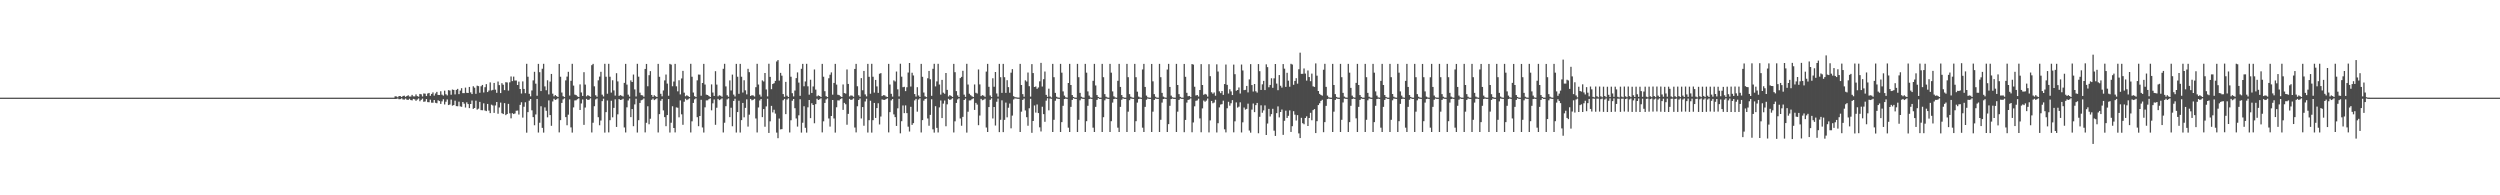 <?xml version="1.0" encoding="UTF-8"?>
<svg xmlns="http://www.w3.org/2000/svg" width="1920" height="150">
  <path d="M0 75.000h1v1.000H0zM1 75.000h1v1.000H1zM2 75.000h1v1.000H2zM3 75.000h1v1.000H3zM4 75.000h1v1.000H4zM5 75.000h1v1.000H5zM6 75.000h1v1.000H6zM7 75.000h1v1.000H7zM8 75.000h1v1.000H8zM9 75.000h1v1.000H9zM10 75.000h1v1.000H10zM11 75.000h1v1.000H11zM12 75.000h1v1.000H12zM13 75.000h1v1.000H13zM14 75.000h1v1.000H14zM15 75.000h1v1.000H15zM16 75.000h1v1.000H16zM17 75.000h1v1.000H17zM18 75.000h1v1.000H18zM19 75.000h1v1.000H19zM20 75.000h1v1.000H20zM21 75.000h1v1.000H21zM22 75.000h1v1.000H22zM23 75.000h1v1.000H23zM24 75.000h1v1.000H24zM25 75.000h1v1.000H25zM26 75.000h1v1.000H26zM27 75.000h1v1.000H27zM28 75.000h1v1.000H28zM29 75.000h1v1.000H29zM30 75.000h1v1.000H30zM31 75.000h1v1.000H31zM32 75.000h1v1.000H32zM33 75.000h1v1.000H33zM34 75.000h1v1.000H34zM35 75.000h1v1.000H35zM36 75.000h1v1.000H36zM37 75.000h1v1.000H37zM38 75.000h1v1.000H38zM39 75.000h1v1.000H39zM40 75.000h1v1.000H40zM41 75.000h1v1.000H41zM42 75.000h1v1.000H42zM43 75.000h1v1.000H43zM44 75.000h1v1.000H44zM45 75.000h1v1.000H45zM46 75.000h1v1.000H46zM47 75.000h1v1.000H47zM48 75.000h1v1.000H48zM49 75.000h1v1.000H49zM50 75.000h1v1.000H50zM51 75.000h1v1.000H51zM52 75.000h1v1.000H52zM53 75.000h1v1.000H53zM54 75.000h1v1.000H54zM55 75.000h1v1.000H55zM56 75.000h1v1.000H56zM57 75.000h1v1.000H57zM58 75.000h1v1.000H58zM59 75.000h1v1.000H59zM60 75.000h1v1.000H60zM61 75.000h1v1.000H61zM62 75.000h1v1.000H62zM63 75.000h1v1.000H63zM64 75.000h1v1.000H64zM65 75.000h1v1.000H65zM66 75.000h1v1.000H66zM67 75.000h1v1.000H67zM68 75.000h1v1.000H68zM69 75.000h1v1.000H69zM70 75.000h1v1.000H70zM71 75.000h1v1.000H71zM72 75.000h1v1.000H72zM73 75.000h1v1.000H73zM74 75.000h1v1.000H74zM75 75.000h1v1.000H75zM76 75.000h1v1.000H76zM77 75.000h1v1.000H77zM78 75.000h1v1.000H78zM79 75.000h1v1.000H79zM80 75.000h1v1.000H80zM81 75.000h1v1.000H81zM82 75.000h1v1.000H82zM83 75.000h1v1.000H83zM84 75.000h1v1.000H84zM85 75.000h1v1.000H85zM86 75.000h1v1.000H86zM87 75.000h1v1.000H87zM88 75.000h1v1.000H88zM89 75.000h1v1.000H89zM90 75.000h1v1.000H90zM91 75.000h1v1.000H91zM92 75.000h1v1.000H92zM93 75.000h1v1.000H93zM94 75.000h1v1.000H94zM95 75.000h1v1.000H95zM96 75.000h1v1.000H96zM97 75.000h1v1.000H97zM98 75.000h1v1.000H98zM99 75.000h1v1.000H99zM100 75.000h1v1.000H100zM101 75.000h1v1.000H101zM102 75.000h1v1.000H102zM103 75.000h1v1.000H103zM104 75.000h1v1.000H104zM105 75.000h1v1.000H105zM106 75.000h1v1.000H106zM107 75.000h1v1.000H107zM108 75.000h1v1.000H108zM109 75.000h1v1.000H109zM110 75.000h1v1.000H110zM111 75.000h1v1.000H111zM112 75.000h1v1.000H112zM113 75.000h1v1.000H113zM114 75.000h1v1.000H114zM115 75.000h1v1.000H115zM116 75.000h1v1.000H116zM117 75.000h1v1.000H117zM118 75.000h1v1.000H118zM119 75.000h1v1.000H119zM120 75.000h1v1.000H120zM121 75.000h1v1.000H121zM122 75.000h1v1.000H122zM123 75.000h1v1.000H123zM124 75.000h1v1.000H124zM125 75.000h1v1.000H125zM126 75.000h1v1.000H126zM127 75.000h1v1.000H127zM128 75.000h1v1.000H128zM129 75.000h1v1.000H129zM130 75.000h1v1.000H130zM131 75.000h1v1.000H131zM132 75.000h1v1.000H132zM133 75.000h1v1.000H133zM134 75.000h1v1.000H134zM135 75.000h1v1.000H135zM136 75.000h1v1.000H136zM137 75.000h1v1.000H137zM138 75.000h1v1.000H138zM139 75.000h1v1.000H139zM140 75.000h1v1.000H140zM141 75.000h1v1.000H141zM142 75.000h1v1.000H142zM143 75.000h1v1.000H143zM144 75.000h1v1.000H144zM145 75.000h1v1.000H145zM146 75.000h1v1.000H146zM147 75.000h1v1.000H147zM148 75.000h1v1.000H148zM149 75.000h1v1.000H149zM150 75.000h1v1.000H150zM151 75.000h1v1.000H151zM152 75.000h1v1.000H152zM153 75.000h1v1.000H153zM154 75.000h1v1.000H154zM155 75.000h1v1.000H155zM156 75.000h1v1.000H156zM157 75.000h1v1.000H157zM158 75.000h1v1.000H158zM159 75.000h1v1.000H159zM160 75.000h1v1.000H160zM161 75.000h1v1.000H161zM162 75.000h1v1.000H162zM163 75.000h1v1.000H163zM164 75.000h1v1.000H164zM165 75.000h1v1.000H165zM166 75.000h1v1.000H166zM167 75.000h1v1.000H167zM168 75.000h1v1.000H168zM169 75.000h1v1.000H169zM170 75.000h1v1.000H170zM171 75.000h1v1.000H171zM172 75.000h1v1.000H172zM173 75.000h1v1.000H173zM174 75.000h1v1.000H174zM175 75.000h1v1.000H175zM176 75.000h1v1.000H176zM177 75.000h1v1.000H177zM178 75.000h1v1.000H178zM179 75.000h1v1.000H179zM180 75.000h1v1.000H180zM181 75.000h1v1.000H181zM182 75.000h1v1.000H182zM183 75.000h1v1.000H183zM184 75.000h1v1.000H184zM185 75.000h1v1.000H185zM186 75.000h1v1.000H186zM187 75.000h1v1.000H187zM188 75.000h1v1.000H188zM189 75.000h1v1.000H189zM190 75.000h1v1.000H190zM191 75.000h1v1.000H191zM192 75.000h1v1.000H192zM193 75.000h1v1.000H193zM194 75.000h1v1.000H194zM195 75.000h1v1.000H195zM196 75.000h1v1.000H196zM197 75.000h1v1.000H197zM198 75.000h1v1.000H198zM199 75.000h1v1.000H199zM200 75.000h1v1.000H200zM201 75.000h1v1.000H201zM202 75.000h1v1.000H202zM203 75.000h1v1.000H203zM204 75.000h1v1.000H204zM205 75.000h1v1.000H205zM206 75.000h1v1.000H206zM207 75.000h1v1.000H207zM208 75.000h1v1.000H208zM209 75.000h1v1.000H209zM210 75.000h1v1.000H210zM211 75.000h1v1.000H211zM212 75.000h1v1.000H212zM213 75.000h1v1.000H213zM214 75.000h1v1.000H214zM215 75.000h1v1.000H215zM216 75.000h1v1.000H216zM217 75.000h1v1.000H217zM218 75.000h1v1.000H218zM219 75.000h1v1.000H219zM220 75.000h1v1.000H220zM221 75.000h1v1.000H221zM222 75.000h1v1.000H222zM223 75.000h1v1.000H223zM224 75.000h1v1.000H224zM225 75.000h1v1.000H225zM226 75.000h1v1.000H226zM227 75.000h1v1.000H227zM228 75.000h1v1.000H228zM229 75.000h1v1.000H229zM230 75.000h1v1.000H230zM231 75.000h1v1.000H231zM232 75.000h1v1.000H232zM233 75.000h1v1.000H233zM234 75.000h1v1.000H234zM235 75.000h1v1.000H235zM236 75.000h1v1.000H236zM237 75.000h1v1.000H237zM238 75.000h1v1.000H238zM239 75.000h1v1.000H239zM240 75.000h1v1.000H240zM241 75.000h1v1.000H241zM242 75.000h1v1.000H242zM243 75.000h1v1.000H243zM244 75.000h1v1.000H244zM245 75.000h1v1.000H245zM246 75.000h1v1.000H246zM247 75.000h1v1.000H247zM248 75.000h1v1.000H248zM249 75.000h1v1.000H249zM250 75.000h1v1.000H250zM251 75.000h1v1.000H251zM252 75.000h1v1.000H252zM253 75.000h1v1.000H253zM254 75.000h1v1.000H254zM255 75.000h1v1.000H255zM256 75.000h1v1.000H256zM257 75.000h1v1.000H257zM258 75.000h1v1.000H258zM259 75.000h1v1.000H259zM260 75.000h1v1.000H260zM261 75.000h1v1.000H261zM262 75.000h1v1.000H262zM263 75.000h1v1.000H263zM264 75.000h1v1.000H264zM265 75.000h1v1.000H265zM266 75.000h1v1.000H266zM267 75.000h1v1.000H267zM268 75.000h1v1.000H268zM269 75.000h1v1.000H269zM270 75.000h1v1.000H270zM271 75.000h1v1.000H271zM272 75.000h1v1.000H272zM273 75.000h1v1.000H273zM274 75.000h1v1.000H274zM275 75.000h1v1.000H275zM276 75.000h1v1.000H276zM277 75.000h1v1.000H277zM278 75.000h1v1.000H278zM279 75.000h1v1.000H279zM280 75.000h1v1.000H280zM281 75.000h1v1.000H281zM282 75.000h1v1.000H282zM283 75.000h1v1.000H283zM284 75.000h1v1.000H284zM285 75.000h1v1.000H285zM286 75.000h1v1.000H286zM287 75.000h1v1.000H287zM288 75.000h1v1.000H288zM289 75.000h1v1.000H289zM290 75.000h1v1.000H290zM291 75.000h1v1.000H291zM292 75.000h1v1.000H292zM293 75.000h1v1.000H293zM294 75.000h1v1.000H294zM295 75.000h1v1.000H295zM296 75.000h1v1.000H296zM297 75.000h1v1.000H297zM298 75.000h1v1.000H298zM299 75.000h1v1.000H299zM300 75.000h1v1.000H300zM301 75.000h1v1.000H301zM302 75.000h1v1.000H302zM303 73.951h1v2.073H303zM304 74.067h1v1.882H304zM305 74.675h1v1.000H305zM306 73.745h1v2.467H306zM307 73.817h1v2.333H307zM308 74.511h1v1.000H308zM309 73.673h1v2.741H309zM310 73.469h1v3.006H310zM311 74.404h1v1.252H311zM312 73.743h1v2.816H312zM313 73.171h1v3.586H313zM314 74.158h1v1.654H314zM315 74.157h1v2.672H315zM316 72.851h1v4.233H316zM317 74.008h1v1.944H317zM318 74.015h1v2.248H318zM319 72.515h1v4.915H319zM320 73.847h1v2.593H320zM321 74.219h1v1.399H321zM322 72.163h1v5.623H322zM323 72.459h1v4.193H323zM324 74.104h1v1.603H324zM325 71.782h1v6.377H325zM326 71.959h1v5.970H326zM327 73.765h1v2.312H327zM328 71.822h1v6.601H328zM329 71.385h1v7.157H329zM330 73.590h1v2.964H330zM331 72.118h1v6.709H331zM332 70.964h1v7.955H332zM333 73.413h1v3.399H333zM334 71.789h1v7.182H334zM335 70.536h1v8.796H335zM336 72.915h1v4.093H336zM337 72.942h1v4.672H337zM338 70.106h1v9.689H338zM339 72.697h1v5.158H339zM340 73.427h1v2.812H340zM341 69.654h1v10.568H341zM342 72.391h1v5.735H342zM343 73.273h1v3.095H343zM344 69.206h1v11.499H344zM345 69.512h1v10.745H345zM346 72.744h1v3.746H346zM347 68.757h1v12.416H347zM348 69.064h1v11.644H348zM349 72.510h1v4.791H349zM350 69.017h1v12.513H350zM351 68.256h1v13.363H351zM352 72.288h1v5.811H352zM353 69.574h1v12.159H353zM354 67.755h1v14.286H354zM355 71.545h1v6.789H355zM356 71.543h1v8.076H356zM357 67.265h1v15.301H357zM358 71.288h1v7.288H358zM359 71.403h1v8.504H359zM360 66.754h1v16.305H360zM361 70.949h1v8.938H361zM362 72.245h1v4.940H362zM363 66.255h1v17.370H363zM364 67.336h1v15.625H364zM365 72.061h1v5.267H365zM366 65.772h1v18.391H366zM367 66.169h1v17.276H367zM368 71.240h1v6.993H368zM369 66.263h1v18.333H369zM370 65.233h1v19.444H370zM371 71.003h1v8.367H371zM372 66.994h1v17.876H372zM373 64.598h1v20.734H373zM374 70.684h1v9.122H374zM375 69.527h1v15.421H375zM376 63.275h1v23.634H376zM377 69.454h1v10.950H377zM378 69.026h1v11.973H378zM379 63.718h1v22.965H379zM380 68.875h1v12.107H380zM381 71.274h1v7.073H381zM382 62.596h1v24.775H382zM383 65.368h1v17.179H383zM384 71.489h1v7.328H384zM385 63.879h1v23.078H385zM386 65.060h1v22.564H386zM387 69.246h1v9.962H387zM388 63.142h1v25.295H388zM389 63.342h1v24.198H389zM390 69.558h1v10.228H390zM391 63.219h1v23.822H391zM392 58.739h1v32.120H392zM393 62.303h1v24.619H393zM394 58.840h1v28.777H394zM395 61.841h1v25.308H395zM396 61.795h1v23.232H396zM397 65.300h1v19.598H397zM398 62.682h1v25.292H398zM399 68.329h1v12.227H399zM400 71.822h1v6.735H400zM401 62.535h1v27.790H401zM402 68.302h1v13.655H402zM403 71.600h1v6.923H403zM404 48.975h1v52.938H404zM405 58.925h1v27.203H405zM406 72.044h1v5.292H406zM407 73.994h1v2.036H407zM408 69.500h1v15.250H408zM409 61.733h1v28.220H409zM410 55.138h1v41.078H410zM411 64.282h1v23.634H411zM412 73.525h1v2.474H412zM413 49.042h1v52.758H413zM414 55.432h1v38.852H414zM415 69.962h1v11.662H415zM416 52.794h1v45.404H416zM417 48.996h1v52.820H417zM418 66.352h1v16.119H418zM419 69.327h1v15.783H419zM420 61.655h1v28.464H420zM421 72.497h1v4.634H421zM422 62.667h1v25.721H422zM423 56.774h1v39.845H423zM424 71.920h1v5.990H424zM425 74.007h1v1.845H425zM426 73.033h1v3.740H426zM427 73.838h1v2.455H427zM428 74.481h1v1.014H428zM429 49.091h1v52.612H429zM430 58.926h1v33.317H430zM431 71.072h1v8.004H431zM432 73.903h1v2.441H432zM433 74.522h1v1.000H433zM434 61.733h1v28.220H434zM435 58.833h1v37.383H435zM436 55.137h1v32.940H436zM437 73.404h1v2.945H437zM438 62.070h1v35.794H438zM439 48.987h1v52.826H439zM440 65.741h1v16.722H440zM441 72.676h1v4.474H441zM442 73.047h1v3.940H442zM443 74.010h1v2.186H443zM444 74.511h1v1.028H444zM445 64.829h1v19.626H445zM446 71.026h1v8.432H446zM447 73.677h1v2.704H447zM448 55.447h1v40.461H448zM449 64.953h1v17.609H449zM450 73.980h1v1.953H450zM451 73.038h1v3.749H451zM452 73.696h1v2.801H452zM453 74.354h1v1.145H453zM454 50.057h1v51.694H454zM455 49.040h1v45.225H455zM456 66.280h1v15.307H456zM457 73.177h1v3.162H457zM458 74.274h1v1.358H458zM459 61.681h1v28.349H459zM460 58.816h1v37.394H460zM461 55.138h1v37.451H461zM462 72.714h1v4.937H462zM463 74.066h1v1.710H463zM464 48.987h1v52.827H464zM465 58.915h1v27.183H465zM466 72.011h1v5.139H466zM467 49.021h1v52.681H467zM468 58.912h1v33.408H468zM469 71.097h1v6.259H469zM470 61.633h1v28.461H470zM471 69.407h1v13.457H471zM472 73.405h1v2.875H472zM473 56.237h1v41.245H473zM474 62.525h1v25.305H474zM475 73.629h1v2.444H475zM476 73.054h1v3.725H476zM477 73.501h1v3.021H477zM478 74.101h1v1.751H478zM479 63.641h1v34.243H479zM480 49.039h1v52.712H480zM481 64.959h1v17.458H481zM482 72.713h1v4.448H482zM483 74.178h1v1.454H483zM484 61.732h1v28.244H484zM485 62.979h1v20.759H485zM486 57.264h1v39.670H486zM487 68.660h1v11.531H487zM488 74.088h1v1.743H488zM489 49.021h1v52.744H489zM490 58.905h1v33.413H490zM491 71.160h1v7.883H491zM492 73.038h1v3.941H492zM493 73.271h1v3.270H493zM494 74.314h1v1.316H494zM495 52.919h1v48.787H495zM496 49.088h1v45.197H496zM497 66.251h1v15.382H497zM498 57.753h1v37.677H498zM499 54.614h1v36.571H499zM500 72.895h1v3.763H500zM501 74.404h1v1.272H501zM502 73.158h1v3.735H502zM503 73.931h1v2.305H503zM504 74.515h1v1.000H504zM505 49.042h1v52.710H505zM506 58.963h1v28.707H506zM507 72.017h1v5.322H507zM508 73.999h1v1.991H508zM509 69.461h1v15.314H509zM510 61.732h1v28.244H510zM511 57.264h1v39.670H511zM512 64.217h1v24.175H512zM513 73.537h1v2.537H513zM514 49.039h1v52.739H514zM515 49.614h1v44.645H515zM516 66.241h1v15.371H516zM517 62.591h1v35.713H517zM518 49.027h1v52.675H518zM519 66.281h1v16.193H519zM520 70.124h1v12.607H520zM521 61.633h1v28.461H521zM522 72.502h1v4.626H522zM523 60.262h1v27.547H523zM524 54.411h1v41.424H524zM525 71.152h1v6.972H525zM526 73.955h1v1.870H526zM527 73.161h1v3.740H527zM528 73.826h1v2.458H528zM529 74.500h1v1.000H529zM530 49.006h1v52.703H530zM531 58.918h1v34.281H531zM532 71.047h1v7.995H532zM533 73.901h1v2.388H533zM534 74.531h1v1.000H534zM535 61.712h1v28.293H535zM536 57.245h1v39.684H536zM537 57.335h1v31.743H537zM538 73.537h1v3.091H538zM539 63.743h1v34.135H539zM540 49.039h1v52.739H540zM541 64.927h1v17.510H541zM542 72.700h1v4.389H542zM543 72.948h1v4.096H543zM544 73.780h1v2.356H544zM545 74.507h1v1.000H545zM546 64.802h1v19.937H546zM547 71.055h1v8.298H547zM548 73.687h1v2.683H548zM549 54.670h1v41.181H549zM550 64.991h1v17.744H550zM551 73.985h1v1.923H551zM552 73.174h1v3.738H552zM553 73.511h1v2.804H553zM554 74.292h1v1.274H554zM555 52.816h1v48.894H555zM556 49.007h1v45.231H556zM557 66.356h1v15.223H557zM558 73.186h1v3.172H558zM559 74.301h1v1.294H559zM560 61.727h1v28.245H560zM561 69.489h1v13.269H561zM562 57.319h1v39.632H562zM563 72.636h1v4.901H563zM564 74.094h1v1.729H564zM565 49.039h1v52.739H565zM566 58.913h1v27.153H566zM567 72.026h1v5.333H567zM568 49.074h1v52.729H568zM569 58.949h1v33.320H569zM570 71.069h1v8.006H570zM571 61.637h1v28.455H571zM572 69.398h1v13.460H572zM573 72.504h1v3.775H573zM574 52.841h1v44.410H574zM575 55.461h1v32.604H575zM576 73.675h1v2.325H576zM577 73.094h1v3.979H577zM578 73.298h1v3.315H578zM579 74.138h1v1.763H579zM580 66.959h1v24.011H580zM581 49.005h1v52.710H581zM582 64.927h1v17.603H582zM583 72.667h1v4.500H583zM584 74.170h1v1.850H584zM585 61.727h1v28.245H585zM586 62.568h1v21.170H586zM587 56.072h1v41.281H587zM588 68.687h1v13.033H588zM589 74.034h1v1.803H589zM590 48.958h1v53.111H590zM591 59.016h1v34.152H591zM592 68.510h1v12.787H592zM593 64.527h1v21.808H593zM594 63.911h1v20.358H594zM595 62.093h1v25.153H595zM596 47.217h1v54.621H596zM597 46.106h1v60.024H597zM598 61.912h1v29.131H598zM599 55.943h1v43.439H599zM600 58.125h1v41.031H600zM601 72.254h1v4.751H601zM602 74.358h1v1.559H602zM603 62.855h1v24.802H603zM604 73.540h1v2.923H604zM605 74.484h1v1.025H605zM606 49.007h1v52.704H606zM607 58.913h1v33.433H607zM608 71.591h1v5.770H608zM609 74.033h1v1.986H609zM610 69.543h1v13.544H610zM611 60.001h1v30.999H611zM612 55.614h1v41.611H612zM613 63.442h1v25.158H613zM614 73.571h1v2.665H614zM615 52.862h1v48.991H615zM616 49.034h1v45.237H616zM617 66.238h1v15.353H617zM618 62.587h1v35.567H618zM619 49.009h1v52.815H619zM620 66.311h1v16.136H620zM621 72.691h1v4.097H621zM622 61.258h1v29.492H622zM623 71.360h1v7.933H623zM624 66.411h1v14.228H624zM625 53.324h1v41.355H625zM626 68.798h1v11.178H626zM627 73.973h1v1.839H627zM628 73.278h1v3.541H628zM629 73.716h1v2.574H629zM630 74.498h1v1.000H630zM631 49.057h1v52.611H631zM632 58.918h1v34.290H632zM633 70.021h1v9.049H633zM634 73.894h1v2.444H634zM635 74.537h1v1.000H635zM636 60.096h1v30.894H636zM637 57.383h1v39.838H637zM638 55.615h1v33.492H638zM639 72.729h1v4.077H639zM640 63.709h1v27.268H640zM641 49.034h1v52.818H641zM642 64.968h1v17.409H642zM643 72.749h1v4.375H643zM644 73.079h1v4.085H644zM645 73.912h1v2.234H645zM646 74.500h1v1.000H646zM647 64.861h1v19.542H647zM648 71.464h1v7.529H648zM649 71.868h1v8.206H649zM650 53.357h1v42.440H650zM651 64.459h1v23.007H651zM652 74.047h1v1.890H652zM653 73.288h1v3.524H653zM654 73.457h1v2.962H654zM655 74.291h1v1.280H655zM656 52.950h1v44.987H656zM657 49.057h1v52.611H657zM658 66.260h1v15.370H658zM659 73.168h1v3.657H659zM660 74.308h1v1.331H660zM661 60.014h1v30.965H661zM662 69.341h1v12.877H662zM663 54.476h1v42.100H663zM664 72.495h1v5.408H664zM665 74.030h1v1.789H665zM666 49.062h1v52.729H666zM667 58.963h1v33.338H667zM668 71.989h1v5.397H668zM669 49.008h1v52.823H669zM670 58.942h1v33.374H670zM671 71.122h1v7.938H671zM672 61.383h1v29.199H672zM673 66.359h1v16.658H673zM674 71.331h1v7.970H674zM675 56.621h1v38.992H675zM676 56.142h1v33.363H676zM677 73.790h1v2.581H677zM678 73.048h1v3.628H678zM679 73.204h1v3.569H679zM680 74.093h1v1.975H680zM681 74.519h1v1.000H681zM682 49.060h1v52.610H682zM683 64.944h1v21.164H683zM684 72.031h1v5.074H684zM685 74.174h1v1.861H685zM686 61.730h1v26.113H686zM687 62.564h1v27.376H687zM688 54.931h1v41.770H688zM689 68.593h1v14.597H689zM690 74.020h1v1.859H690zM691 48.947h1v53.451H691zM692 58.883h1v34.190H692zM693 66.978h1v14.012H693zM694 66.680h1v20.194H694zM695 69.985h1v10.950H695zM696 67.004h1v19.865H696zM697 55.701h1v41.601H697zM698 48.394h1v52.613H698zM699 66.463h1v15.580H699zM700 55.879h1v40.036H700zM701 57.968h1v36.621H701zM702 72.251h1v4.875H702zM703 74.186h1v1.727H703zM704 66.963h1v18.779H704zM705 73.317h1v3.101H705zM706 74.447h1v1.046H706zM707 49.058h1v52.688H707zM708 58.975h1v33.312H708zM709 71.077h1v6.244H709zM710 73.994h1v2.014H710zM711 74.616h1v1.000H711zM712 60.103h1v30.884H712zM713 54.476h1v42.095H713zM714 60.892h1v27.303H714zM715 73.593h1v2.640H715zM716 52.829h1v46.480H716zM717 48.989h1v52.851H717zM718 66.331h1v15.220H718zM719 62.535h1v35.673H719zM720 49.004h1v52.744H720zM721 64.925h1v17.554H721zM722 72.672h1v4.483H722zM723 61.325h1v29.340H723zM724 71.144h1v8.437H724zM725 72.006h1v5.208H725zM726 56.043h1v40.920H726zM727 69.033h1v11.109H727zM728 74.095h1v1.770H728zM729 73.071h1v3.712H729zM730 73.661h1v2.612H730zM731 74.456h1v1.033H731zM732 49.059h1v52.685H732zM733 55.448h1v37.727H733zM734 69.971h1v9.100H734zM735 73.241h1v3.102H735zM736 74.504h1v1.000H736zM737 59.998h1v30.983H737zM738 59.041h1v37.523H738zM739 54.373h1v35.371H739zM740 72.687h1v4.116H740zM741 74.389h1v1.300H741zM742 48.989h1v52.850H742zM743 64.915h1v20.909H743zM744 72.002h1v5.153H744zM745 73.128h1v3.938H745zM746 73.925h1v2.271H746zM747 74.510h1v1.024H747zM748 64.882h1v19.530H748zM749 71.296h1v7.708H749zM750 71.849h1v8.489H750zM751 53.359h1v42.789H751zM752 64.843h1v23.891H752zM753 73.807h1v2.127H753zM754 73.041h1v3.979H754zM755 73.477h1v3.109H755zM756 74.324h1v1.472H756zM757 55.010h1v42.949H757zM758 49.029h1v52.349H758zM759 66.647h1v15.562H759zM760 73.314h1v3.320H760zM761 74.540h1v1.000H761zM762 60.086h1v30.878H762zM763 66.621h1v15.568H763zM764 55.307h1v41.115H764zM765 71.776h1v6.335H765zM766 74.189h1v1.524H766zM767 49.064h1v52.437H767zM768 59.313h1v32.669H768zM769 71.325h1v5.726H769zM770 49.071h1v52.400H770zM771 59.306h1v32.737H771zM772 71.337h1v7.460H772zM773 61.617h1v28.498H773zM774 66.915h1v15.825H774zM775 71.212h1v8.325H775zM776 55.812h1v42.739H776zM777 53.099h1v35.701H777zM778 73.899h1v2.475H778zM779 74.588h1v1.000H779zM780 74.746h1v1.000H780zM781 74.885h1v1.000H781zM782 74.939h1v1.000H782zM783 49.068h1v52.320H783zM784 65.265h1v20.509H784zM785 72.315h1v4.455H785zM786 74.282h1v1.395H786zM787 61.716h1v23.123H787zM788 62.610h1v27.374H788zM789 55.729h1v40.826H789zM790 66.186h1v16.946H790zM791 74.178h1v1.698H791zM792 49.268h1v52.722H792zM793 56.099h1v36.846H793zM794 66.829h1v14.169H794zM795 66.419h1v20.057H795zM796 68.177h1v12.041H796zM797 67.166h1v19.668H797zM798 62.438h1v35.343H798zM799 48.271h1v52.707H799zM800 66.475h1v15.483H800zM801 60.814h1v26.837H801zM802 54.952h1v38.570H802zM803 72.844h1v4.485H803zM804 74.344h1v1.131H804zM805 68.081h1v16.642H805zM806 74.108h1v1.590H806zM807 74.855h1v1.000H807zM808 49.067h1v52.323H808zM809 59.310h1v32.708H809zM810 71.339h1v6.007H810zM811 74.282h1v1.395H811zM812 74.875h1v1.000H812zM813 74.994h1v1.000H813zM814 49.073h1v52.321H814zM815 55.823h1v37.995H815zM816 70.215h1v11.057H816zM817 73.409h1v2.649H817zM818 74.720h1v1.000H818zM819 74.961h1v1.000H819zM820 63.723h1v34.343H820zM821 49.068h1v52.331H821zM822 65.265h1v16.806H822zM823 73.032h1v3.739H823zM824 74.443h1v1.000H824zM825 74.939h1v1.000H825zM826 75.000h1v1.000H826zM827 49.064h1v52.329H827zM828 59.308h1v32.706H828zM829 71.337h1v5.718H829zM830 74.282h1v1.395H830zM831 74.875h1v1.000H831zM832 74.994h1v1.000H832zM833 49.068h1v52.325H833zM834 55.822h1v37.277H834zM835 70.215h1v11.057H835zM836 73.409h1v2.649H836zM837 74.790h1v1.000H837zM838 74.994h1v1.000H838zM839 62.050h1v36.018H839zM840 49.075h1v52.324H840zM841 65.621h1v16.450H841zM842 73.032h1v3.739H842zM843 74.443h1v1.000H843zM844 74.961h1v1.000H844zM845 75.000h1v1.000H845zM846 49.068h1v52.332H846zM847 59.309h1v30.714H847zM848 72.318h1v4.737H848zM849 74.282h1v1.395H849zM850 74.875h1v1.000H850zM851 74.995h1v1.000H851zM852 49.064h1v52.329H852zM853 55.822h1v37.279H853zM854 70.215h1v8.582H854zM855 74.003h1v2.056H855zM856 74.790h1v1.000H856zM857 74.994h1v1.000H857zM858 62.048h1v35.977H858zM859 49.068h1v52.326H859zM860 66.743h1v15.327H860zM861 73.032h1v3.541H861zM862 74.586h1v1.000H862zM863 74.961h1v1.000H863zM864 75.000h1v1.000H864zM865 49.074h1v52.324H865zM866 59.309h1v26.468H866zM867 72.317h1v4.624H867zM868 74.282h1v1.395H868zM869 74.875h1v1.000H869zM870 74.997h1v1.000H870zM871 49.063h1v52.335H871zM872 59.309h1v33.794H872zM873 70.416h1v8.382H873zM874 74.183h1v1.876H874zM875 74.790h1v1.000H875zM876 74.994h1v1.000H876zM877 53.363h1v44.662H877zM878 49.065h1v52.328H878zM879 66.743h1v15.328H879zM880 73.410h1v3.162H880zM881 74.694h1v1.000H881zM882 74.961h1v1.000H882zM883 75.000h1v1.000H883zM884 49.082h1v52.315H884zM885 62.464h1v23.312H885zM886 72.318h1v4.453H886zM887 74.282h1v1.395H887zM888 74.939h1v1.000H888zM889 74.997h1v1.000H889zM890 49.074h1v52.324H890zM891 59.308h1v32.704H891zM892 71.337h1v7.460H892zM893 74.183h1v1.877H893zM894 74.790h1v1.000H894zM895 74.994h1v1.000H895zM896 53.378h1v48.019H896zM897 49.063h1v46.265H897zM898 66.743h1v14.529H898zM899 73.410h1v2.649H899zM900 74.694h1v1.000H900zM901 74.961h1v1.000H901zM902 75.000h1v1.000H902zM903 49.064h1v52.329H903zM904 65.266h1v20.515H904zM905 72.317h1v4.453H905zM906 74.406h1v1.272H906zM907 74.939h1v1.000H907zM908 74.997h1v1.000H908zM909 49.109h1v52.432H909zM910 58.963h1v33.157H910zM911 71.249h1v7.544H911zM912 73.905h1v2.832H912zM913 73.676h1v2.729H913zM914 74.578h1v1.000H914zM915 49.189h1v52.374H915zM916 49.604h1v44.466H916zM917 66.637h1v15.037H917zM918 73.304h1v4.092H918zM919 72.940h1v4.166H919zM920 74.120h1v1.667H920zM921 69.125h1v21.787H921zM922 49.245h1v52.325H922zM923 65.281h1v17.961H923zM924 72.785h1v4.432H924zM925 72.085h1v6.063H925zM926 72.590h1v4.646H926zM927 74.206h1v1.454H927zM928 49.290h1v52.377H928zM929 58.528h1v33.936H929zM930 70.870h1v6.659H930zM931 71.932h1v7.400H931zM932 71.038h1v7.689H932zM933 73.519h1v3.091H933zM934 49.414h1v52.332H934zM935 54.935h1v39.707H935zM936 70.137h1v12.339H936zM937 71.523h1v8.733H937zM938 69.907h1v10.093H938zM939 72.871h1v4.455H939zM940 64.540h1v34.775H940zM941 49.553h1v52.145H941zM942 65.174h1v17.949H942zM943 71.853h1v6.337H943zM944 68.561h1v12.587H944zM945 70.174h1v9.147H945zM946 73.014h1v3.869H946zM947 49.598h1v52.031H947zM948 56.964h1v36.243H948zM949 69.668h1v8.983H949zM950 69.117h1v13.509H950zM951 67.153h1v14.756H951zM952 71.846h1v6.743H952zM953 49.551h1v52.195H953zM954 54.124h1v39.847H954zM955 69.227h1v13.354H955zM956 69.023h1v15.163H956zM957 66.016h1v17.609H957zM958 70.986h1v8.645H958zM959 60.998h1v39.269H959zM960 49.252h1v52.647H960zM961 65.327h1v18.845H961zM962 70.322h1v9.170H962zM963 64.525h1v21.580H963zM964 70.095h1v10.623H964zM965 71.142h1v7.901H965zM966 49.203h1v53.164H966zM967 54.675h1v35.008H967zM968 69.082h1v11.806H968zM969 64.761h1v21.810H969zM970 62.111h1v22.679H970zM971 69.185h1v11.739H971zM972 49.386h1v54.292H972zM973 51.583h1v43.289H973zM974 67.015h1v16.600H974zM975 65.226h1v24.200H975zM976 60.086h1v27.559H976zM977 67.433h1v16.138H977zM978 60.138h1v40.229H978zM979 49.128h1v55.285H979zM980 64.193h1v22.706H980zM981 69.248h1v12.487H981zM982 57.663h1v32.499H982zM983 65.849h1v20.180H983zM984 67.270h1v16.846H984zM985 49.219h1v54.353H985zM986 52.760h1v40.019H986zM987 66.699h1v18.270H987zM988 55.918h1v34.675H988zM989 61.942h1v26.996H989zM990 66.630h1v18.131H990zM991 49.006h1v52.313H991zM992 49.551h1v47.359H992zM993 65.104h1v20.274H993zM994 62.132h1v25.935H994zM995 60.039h1v32.545H995zM996 64.245h1v24.180H996zM997 53.200h1v49.243H997zM998 40.474h1v65.555H998zM999 56.753h1v33.703H999zM1000 56.656h1v37.975H1000zM1001 52.556h1v42.866H1001zM1002 56.504h1v34.116H1002zM1003 61.896h1v27.467H1003zM1004 54.124h1v42.656H1004zM1005 59.168h1v31.440H1005zM1006 62.344h1v24.296H1006zM1007 56.549h1v35.838H1007zM1008 66.287h1v18.311H1008zM1009 66.763h1v17.007H1009zM1010 48.714h1v53.465H1010zM1011 58.099h1v34.998H1011zM1012 69.908h1v10.800H1012zM1013 72.097h1v7.215H1013zM1014 72.904h1v4.601H1014zM1015 73.453h1v3.209H1015zM1016 53.531h1v47.984H1016zM1017 48.979h1v44.818H1017zM1018 66.708h1v14.598H1018zM1019 73.409h1v2.650H1019zM1020 74.694h1v1.000H1020zM1021 74.961h1v1.000H1021zM1022 75.000h1v1.000H1022zM1023 49.073h1v52.321H1023zM1024 65.266h1v20.511H1024zM1025 72.318h1v4.452H1025zM1026 74.444h1v1.234H1026zM1027 74.939h1v1.000H1027zM1028 74.997h1v1.000H1028zM1029 49.069h1v52.330H1029zM1030 59.309h1v32.704H1030zM1031 71.337h1v7.366H1031zM1032 74.183h1v1.494H1032zM1033 74.859h1v1.000H1033zM1034 74.994h1v1.000H1034zM1035 49.065h1v52.335H1035zM1036 55.826h1v37.996H1036zM1037 67.468h1v13.804H1037zM1038 73.410h1v2.649H1038zM1039 74.694h1v1.000H1039zM1040 74.961h1v1.000H1040zM1041 63.646h1v27.259H1041zM1042 49.068h1v52.326H1042zM1043 65.266h1v16.805H1043zM1044 73.032h1v3.738H1044zM1045 74.443h1v1.223H1045zM1046 74.939h1v1.000H1046zM1047 75.000h1v1.000H1047zM1048 49.075h1v52.324H1048zM1049 59.309h1v32.704H1049zM1050 71.337h1v5.717H1050zM1051 74.282h1v1.395H1051zM1052 74.875h1v1.000H1052zM1053 74.994h1v1.000H1053zM1054 49.069h1v52.331H1054zM1055 55.829h1v37.993H1055zM1056 70.215h1v11.057H1056zM1057 73.409h1v2.650H1057zM1058 74.790h1v1.000H1058zM1059 74.975h1v1.000H1059zM1060 62.087h1v35.938H1060zM1061 49.064h1v52.329H1061zM1062 65.266h1v16.805H1062zM1063 73.032h1v3.739H1063zM1064 74.443h1v1.000H1064zM1065 74.947h1v1.000H1065zM1066 75.000h1v1.000H1066zM1067 49.068h1v52.325H1067zM1068 59.308h1v32.705H1068zM1069 72.187h1v4.868H1069zM1070 74.282h1v1.395H1070zM1071 74.875h1v1.000H1071zM1072 74.994h1v1.000H1072zM1073 49.075h1v52.324H1073zM1074 55.830h1v37.273H1074zM1075 70.215h1v9.545H1075zM1076 73.410h1v2.649H1076zM1077 74.790h1v1.000H1077zM1078 74.994h1v1.000H1078zM1079 62.083h1v35.983H1079zM1080 49.068h1v52.332H1080zM1081 66.743h1v15.328H1081zM1082 73.032h1v3.540H1082zM1083 74.444h1v1.000H1083zM1084 74.961h1v1.000H1084zM1085 75.000h1v1.000H1085zM1086 49.064h1v52.329H1086zM1087 59.309h1v26.468H1087zM1088 72.318h1v4.737H1088zM1089 74.282h1v1.395H1089zM1090 74.875h1v1.000H1090zM1091 74.997h1v1.000H1091zM1092 49.083h1v52.315H1092zM1093 59.309h1v33.795H1093zM1094 70.215h1v8.582H1094zM1095 74.183h1v1.877H1095zM1096 74.790h1v1.000H1096zM1097 74.994h1v1.000H1097zM1098 59.357h1v38.710H1098zM1099 49.074h1v52.325H1099zM1100 66.744h1v15.327H1100zM1101 73.368h1v3.204H1101zM1102 74.694h1v1.000H1102zM1103 74.961h1v1.000H1103zM1104 75.000h1v1.000H1104zM1105 49.063h1v52.335H1105zM1106 59.309h1v26.469H1106zM1107 72.317h1v4.453H1107zM1108 74.282h1v1.395H1108zM1109 74.903h1v1.000H1109zM1110 74.997h1v1.000H1110zM1111 49.064h1v52.329H1111zM1112 59.308h1v33.767H1112zM1113 71.337h1v7.460H1113zM1114 74.183h1v1.877H1114zM1115 74.790h1v1.000H1115zM1116 74.994h1v1.000H1116zM1117 53.359h1v44.706H1117zM1118 49.083h1v52.314H1118zM1119 66.744h1v14.528H1119zM1120 73.409h1v3.141H1120zM1121 74.694h1v1.000H1121zM1122 74.961h1v1.000H1122zM1123 75.000h1v1.000H1123zM1124 49.075h1v52.324H1124zM1125 65.264h1v20.512H1125zM1126 72.318h1v4.453H1126zM1127 74.282h1v1.395H1127zM1128 74.939h1v1.000H1128zM1129 74.997h1v1.000H1129zM1130 49.062h1v52.335H1130zM1131 59.309h1v32.705H1131zM1132 71.337h1v7.460H1132zM1133 74.183h1v1.710H1133zM1134 74.790h1v1.000H1134zM1135 74.994h1v1.000H1135zM1136 53.351h1v48.045H1136zM1137 49.079h1v44.738H1137zM1138 66.743h1v14.529H1138zM1139 73.410h1v2.649H1139zM1140 74.694h1v1.000H1140zM1141 74.961h1v1.000H1141zM1142 75.000h1v1.000H1142zM1143 49.083h1v52.314H1143zM1144 65.265h1v20.435H1144zM1145 72.321h1v4.449H1145zM1146 74.443h1v1.234H1146zM1147 74.939h1v1.000H1147zM1148 74.998h1v1.000H1148zM1149 49.063h1v52.336H1149zM1150 59.309h1v32.705H1150zM1151 71.337h1v6.539H1151zM1152 74.198h1v1.479H1152zM1153 74.875h1v1.000H1153zM1154 74.994h1v1.000H1154zM1155 49.063h1v52.334H1155zM1156 55.823h1v37.999H1156zM1157 70.215h1v11.057H1157zM1158 73.410h1v2.649H1158zM1159 74.696h1v1.000H1159zM1160 74.961h1v1.000H1160zM1161 63.660h1v27.305H1161zM1162 49.079h1v52.317H1162zM1163 65.266h1v16.805H1163zM1164 73.032h1v3.739H1164zM1165 74.443h1v1.064H1165zM1166 74.939h1v1.000H1166zM1167 75.000h1v1.000H1167zM1168 49.083h1v52.315H1168zM1169 59.308h1v32.704H1169zM1170 71.337h1v5.718H1170zM1171 74.282h1v1.395H1171zM1172 74.875h1v1.000H1172zM1173 74.994h1v1.000H1173zM1174 49.062h1v52.336H1174zM1175 55.824h1v37.279H1175zM1176 70.215h1v11.057H1176zM1177 73.410h1v2.649H1177zM1178 74.790h1v1.000H1178zM1179 74.987h1v1.000H1179zM1180 62.025h1v36.018H1180zM1181 49.072h1v52.322H1181zM1182 65.266h1v16.804H1182zM1183 73.032h1v3.739H1183zM1184 74.443h1v1.000H1184zM1185 74.961h1v1.000H1185zM1186 75.000h1v1.000H1186zM1187 49.079h1v52.317H1187zM1188 59.308h1v32.156H1188zM1189 72.318h1v4.737H1189zM1190 74.282h1v1.395H1190zM1191 74.875h1v1.000H1191zM1192 74.994h1v1.000H1192zM1193 49.065h1v52.335H1193zM1194 55.826h1v37.278H1194zM1195 70.215h1v8.582H1195zM1196 73.560h1v2.653H1196zM1197 71.889h1v5.636H1197zM1198 69.590h1v9.619H1198zM1199 60.976h1v37.648H1199zM1200 45.766h1v58.490H1200zM1201 64.222h1v22.820H1201zM1202 64.203h1v20.836H1202zM1203 61.235h1v29.352H1203zM1204 61.790h1v29.710H1204zM1205 68.249h1v14.110H1205zM1206 51.305h1v47.472H1206zM1207 58.673h1v26.990H1207zM1208 72.277h1v4.789H1208zM1209 63.186h1v23.236H1209zM1210 73.293h1v3.109H1210zM1211 74.747h1v1.000H1211zM1212 66.590h1v19.409H1212zM1213 69.903h1v10.834H1213zM1214 70.335h1v9.776H1214zM1215 64.763h1v21.253H1215zM1216 71.014h1v8.307H1216zM1217 72.572h1v4.771H1217zM1218 66.923h1v18.463H1218zM1219 71.172h1v8.024H1219zM1220 73.964h1v2.032H1220zM1221 66.459h1v17.222H1221zM1222 68.604h1v17.057H1222zM1223 74.371h1v1.325H1223zM1224 74.808h1v1.000H1224zM1225 66.464h1v19.341H1225zM1226 73.954h1v1.837H1226zM1227 74.721h1v1.000H1227zM1228 66.436h1v19.262H1228zM1229 73.979h1v2.199H1229zM1230 74.680h1v1.000H1230zM1231 66.541h1v19.356H1231zM1232 73.717h1v2.710H1232zM1233 74.635h1v1.000H1233zM1234 66.593h1v19.410H1234zM1235 72.821h1v4.573H1235zM1236 74.539h1v1.000H1236zM1237 66.544h1v19.428H1237zM1238 71.801h1v5.888H1238zM1239 74.358h1v1.230H1239zM1240 66.538h1v19.250H1240zM1241 68.678h1v11.147H1241zM1242 74.327h1v1.463H1242zM1243 74.781h1v1.000H1243zM1244 66.536h1v19.362H1244zM1245 74.195h1v1.610H1245zM1246 74.713h1v1.000H1246zM1247 66.464h1v19.174H1247zM1248 73.961h1v2.110H1248zM1249 74.637h1v1.000H1249zM1250 66.466h1v19.336H1250zM1251 73.848h1v2.473H1251zM1252 74.613h1v1.000H1252zM1253 66.636h1v19.326H1253zM1254 73.188h1v3.934H1254zM1255 74.486h1v1.000H1255zM1256 66.539h1v19.363H1256zM1257 72.395h1v5.178H1257zM1258 74.392h1v1.250H1258zM1259 66.590h1v19.410H1259zM1260 70.012h1v10.082H1260zM1261 74.329h1v1.437H1261zM1262 70.276h1v13.279H1262zM1263 66.543h1v19.426H1263zM1264 74.243h1v1.702H1264zM1265 74.692h1v1.000H1265zM1266 66.540h1v19.244H1266zM1267 73.969h1v2.186H1267zM1268 74.597h1v1.000H1268zM1269 66.441h1v19.249H1269zM1270 73.767h1v2.549H1270zM1271 74.606h1v1.000H1271zM1272 66.466h1v19.159H1272zM1273 73.462h1v3.005H1273zM1274 74.474h1v1.095H1274zM1275 66.468h1v19.332H1275zM1276 72.545h1v5.099H1276zM1277 74.284h1v1.474H1277zM1278 66.642h1v19.318H1278zM1279 71.799h1v6.695H1279zM1280 74.274h1v1.474H1280zM1281 66.546h1v19.454H1281zM1282 68.175h1v13.908H1282zM1283 74.110h1v1.770H1283zM1284 74.705h1v1.000H1284zM1285 66.571h1v19.321H1285zM1286 73.935h1v2.051H1286zM1287 74.651h1v1.000H1287zM1288 66.503h1v19.465H1288zM1289 73.822h1v2.615H1289zM1290 74.560h1v1.000H1290zM1291 66.542h1v19.238H1291zM1292 73.413h1v3.047H1292zM1293 74.496h1v1.115H1293zM1294 66.444h1v19.243H1294zM1295 72.505h1v5.181H1295zM1296 74.374h1v1.338H1296zM1297 66.547h1v19.343H1297zM1298 71.735h1v6.048H1298zM1299 74.264h1v1.535H1299zM1300 66.467h1v19.339H1300zM1301 68.422h1v11.525H1301zM1302 74.195h1v1.771H1302zM1303 74.732h1v1.000H1303zM1304 66.646h1v19.309H1304zM1305 73.939h1v2.294H1305zM1306 74.591h1v1.000H1306zM1307 66.543h1v19.454H1307zM1308 73.658h1v2.788H1308zM1309 74.527h1v1.000H1309zM1310 66.569h1v19.319H1310zM1311 73.501h1v2.966H1311zM1312 74.481h1v1.153H1312zM1313 66.558h1v19.094H1313zM1314 72.677h1v4.746H1314zM1315 74.240h1v1.687H1315zM1316 66.570h1v19.225H1316zM1317 72.204h1v5.971H1317zM1318 74.089h1v1.950H1318zM1319 66.634h1v19.071H1319zM1320 69.663h1v10.296H1320zM1321 73.930h1v2.468H1321zM1322 69.675h1v14.078H1322zM1323 66.722h1v19.189H1323zM1324 73.156h1v3.383H1324zM1325 74.430h1v1.108H1325zM1326 66.542h1v19.479H1326zM1327 72.332h1v4.788H1327zM1328 74.190h1v1.503H1328zM1329 66.498h1v19.503H1329zM1330 72.029h1v5.502H1330zM1331 73.678h1v2.392H1331zM1332 66.448h1v19.608H1332zM1333 71.660h1v6.493H1333zM1334 73.574h1v2.980H1334zM1335 66.512h1v19.434H1335zM1336 71.272h1v8.552H1336zM1337 73.393h1v3.349H1337zM1338 52.877h1v52.457H1338zM1339 48.733h1v52.332H1339zM1340 66.185h1v17.100H1340zM1341 66.794h1v19.222H1341zM1342 66.980h1v15.593H1342zM1343 72.157h1v5.623H1343zM1344 73.664h1v2.400H1344zM1345 48.616h1v57.156H1345zM1346 64.909h1v22.587H1346zM1347 71.179h1v6.688H1347zM1348 66.573h1v19.535H1348zM1349 69.541h1v9.953H1349zM1350 72.739h1v4.002H1350zM1351 48.519h1v57.487H1351zM1352 56.152h1v37.023H1352zM1353 69.907h1v9.427H1353zM1354 66.233h1v19.995H1354zM1355 67.785h1v14.781H1355zM1356 72.180h1v6.005H1356zM1357 52.623h1v53.780H1357zM1358 48.669h1v47.002H1358zM1359 65.563h1v18.007H1359zM1360 66.043h1v20.481H1360zM1361 66.083h1v18.644H1361zM1362 70.776h1v9.155H1362zM1363 71.734h1v6.276H1363zM1364 48.623h1v58.021H1364zM1365 64.605h1v24.676H1365zM1366 69.335h1v11.076H1366zM1367 63.704h1v23.861H1367zM1368 65.358h1v17.822H1368zM1369 70.417h1v9.891H1369zM1370 48.363h1v58.092H1370zM1371 52.525h1v41.991H1371zM1372 67.425h1v15.613H1372zM1373 63.736h1v25.074H1373zM1374 61.360h1v25.829H1374zM1375 67.759h1v16.394H1375zM1376 48.280h1v58.549H1376zM1377 50.908h1v45.700H1377zM1378 64.871h1v21.722H1378zM1379 62.497h1v27.123H1379zM1380 59.149h1v30.640H1380zM1381 65.143h1v21.588H1381zM1382 62.480h1v33.057H1382zM1383 48.306h1v58.025H1383zM1384 62.151h1v26.614H1384zM1385 65.562h1v21.558H1385zM1386 55.046h1v36.458H1386zM1387 60.452h1v28.164H1387zM1388 62.595h1v24.785H1388zM1389 47.221h1v58.030H1389zM1390 51.480h1v46.912H1390zM1391 62.003h1v26.987H1391zM1392 58.034h1v34.289H1392zM1393 52.420h1v41.171H1393zM1394 59.763h1v30.533H1394zM1395 48.401h1v57.411H1395zM1396 46.556h1v53.441H1396zM1397 58.869h1v33.003H1397zM1398 56.428h1v33.323H1398zM1399 57.090h1v40.163H1399zM1400 60.529h1v29.795H1400zM1401 59.185h1v47.288H1401zM1402 42.566h1v61.550H1402zM1403 57.309h1v38.082H1403zM1404 57.667h1v35.579H1404zM1405 48.569h1v51.471H1405zM1406 56.596h1v43.467H1406zM1407 58.081h1v36.527H1407zM1408 52.263h1v45.933H1408zM1409 58.325h1v35.552H1409zM1410 59.186h1v32.939H1410zM1411 53.203h1v45.550H1411zM1412 57.647h1v32.377H1412zM1413 62.273h1v25.025H1413zM1414 48.851h1v53.456H1414zM1415 53.812h1v40.551H1415zM1416 66.364h1v17.090H1416zM1417 70.469h1v9.616H1417zM1418 70.942h1v8.285H1418zM1419 61.707h1v28.508H1419zM1420 57.479h1v39.574H1420zM1421 56.716h1v32.874H1421zM1422 72.782h1v4.666H1422zM1423 73.923h1v2.859H1423zM1424 48.775h1v53.704H1424zM1425 63.452h1v23.938H1425zM1426 69.321h1v13.046H1426zM1427 48.905h1v53.384H1427zM1428 57.701h1v29.695H1428zM1429 69.189h1v12.748H1429zM1430 60.778h1v30.105H1430zM1431 67.890h1v13.973H1431zM1432 71.875h1v6.215H1432zM1433 55.662h1v39.757H1433zM1434 63.350h1v23.689H1434zM1435 73.398h1v3.173H1435zM1436 73.143h1v3.725H1436zM1437 73.436h1v3.078H1437zM1438 74.270h1v1.573H1438zM1439 62.096h1v35.766H1439zM1440 48.788h1v53.741H1440zM1441 64.869h1v20.263H1441zM1442 70.351h1v10.331H1442zM1443 71.243h1v8.223H1443zM1444 61.079h1v29.641H1444zM1445 66.331h1v17.078H1445zM1446 56.336h1v41.133H1446zM1447 71.497h1v6.892H1447zM1448 73.631h1v2.682H1448zM1449 48.725h1v53.731H1449zM1450 57.932h1v35.587H1450zM1451 68.415h1v13.776H1451zM1452 69.958h1v10.584H1452zM1453 69.746h1v11.983H1453zM1454 69.231h1v11.317H1454zM1455 63.874h1v21.677H1455zM1456 67.483h1v14.949H1456zM1457 71.222h1v7.641H1457zM1458 57.893h1v37.148H1458zM1459 55.507h1v32.793H1459zM1460 73.138h1v3.436H1460zM1461 73.927h1v2.042H1461zM1462 73.161h1v3.666H1462zM1463 74.044h1v2.206H1463zM1464 74.512h1v1.000H1464zM1465 48.817h1v53.665H1465zM1466 63.516h1v23.871H1466zM1467 69.569h1v12.470H1467zM1468 70.689h1v9.143H1468zM1469 62.995h1v22.435H1469zM1470 61.096h1v29.597H1470zM1471 56.328h1v41.141H1471zM1472 65.073h1v18.021H1472zM1473 73.662h1v2.680H1473zM1474 48.856h1v53.380H1474zM1475 54.023h1v40.190H1475zM1476 66.912h1v15.079H1476zM1477 53.829h1v48.446H1477zM1478 48.947h1v46.037H1478zM1479 64.956h1v18.506H1479zM1480 68.879h1v16.406H1480zM1481 60.845h1v30.223H1481zM1482 70.569h1v8.454H1482zM1483 62.301h1v26.644H1483zM1484 54.420h1v40.404H1484zM1485 72.652h1v5.277H1485zM1486 73.577h1v3.112H1486zM1487 73.256h1v3.473H1487zM1488 73.839h1v2.554H1488zM1489 74.511h1v1.000H1489zM1490 48.788h1v53.637H1490zM1491 57.470h1v35.963H1491zM1492 68.544h1v13.414H1492zM1493 71.092h1v8.656H1493zM1494 71.938h1v6.793H1494zM1495 61.699h1v28.527H1495zM1496 57.522h1v40.113H1496zM1497 55.723h1v32.555H1497zM1498 73.314h1v3.451H1498zM1499 58.869h1v39.156H1499zM1500 48.868h1v53.336H1500zM1501 65.064h1v19.601H1501zM1502 70.825h1v9.570H1502zM1503 69.737h1v11.800H1503zM1504 69.876h1v10.234H1504zM1505 69.420h1v10.599H1505zM1506 48.561h1v53.437H1506zM1507 58.229h1v28.778H1507zM1508 71.256h1v7.675H1508zM1509 54.831h1v41.161H1509zM1510 69.121h1v13.664H1510zM1511 73.636h1v2.992H1511zM1512 73.270h1v3.455H1512zM1513 73.539h1v2.900H1513zM1514 74.468h1v1.048H1514zM1515 48.826h1v53.552H1515zM1516 53.874h1v40.873H1516zM1517 66.952h1v16.137H1517zM1518 71.242h1v8.332H1518zM1519 71.281h1v7.420H1519zM1520 61.184h1v29.459H1520zM1521 59.396h1v37.437H1521zM1522 55.169h1v36.291H1522zM1523 72.828h1v4.248H1523zM1524 73.985h1v2.221H1524zM1525 48.906h1v53.247H1525zM1526 63.894h1v23.283H1526zM1527 69.587h1v11.376H1527zM1528 48.951h1v53.228H1528zM1529 57.957h1v35.444H1529zM1530 69.674h1v11.459H1530zM1531 60.774h1v29.832H1531zM1532 68.119h1v13.244H1532zM1533 72.162h1v5.576H1533zM1534 57.116h1v39.180H1534zM1535 62.350h1v25.337H1535zM1536 73.375h1v3.182H1536zM1537 73.294h1v3.401H1537zM1538 73.300h1v3.319H1538zM1539 74.278h1v1.435H1539zM1540 62.130h1v35.763H1540zM1541 48.898h1v53.388H1541zM1542 65.278h1v19.212H1542zM1543 70.503h1v9.218H1543zM1544 71.738h1v7.346H1544zM1545 61.220h1v29.376H1545zM1546 66.481h1v16.774H1546zM1547 55.144h1v41.685H1547zM1548 69.052h1v11.408H1548zM1549 73.803h1v2.323H1549zM1550 48.897h1v53.248H1550zM1551 58.118h1v35.166H1551zM1552 69.079h1v12.001H1552zM1553 70.288h1v9.905H1553zM1554 70.346h1v10.399H1554zM1555 70.127h1v9.273H1555zM1556 64.231h1v21.143H1556zM1557 67.754h1v14.306H1557zM1558 71.808h1v6.732H1558zM1559 55.681h1v40.508H1559zM1560 57.846h1v30.792H1560zM1561 73.382h1v3.097H1561zM1562 74.174h1v1.646H1562zM1563 73.064h1v3.678H1563zM1564 74.048h1v2.105H1564zM1565 74.529h1v1.000H1565zM1566 48.925h1v53.153H1566zM1567 58.124h1v28.862H1567zM1568 69.925h1v10.520H1568zM1569 71.442h1v7.212H1569zM1570 68.772h1v16.612H1570zM1571 61.759h1v28.297H1571zM1572 54.557h1v42.524H1572zM1573 65.230h1v21.002H1573zM1574 73.549h1v2.943H1574zM1575 48.924h1v53.124H1575zM1576 54.237h1v39.745H1576zM1577 67.567h1v15.300H1577zM1578 53.669h1v46.938H1578zM1579 48.977h1v53.115H1579zM1580 65.405h1v17.340H1580zM1581 68.986h1v16.192H1581zM1582 60.995h1v29.566H1582zM1583 70.885h1v7.416H1583zM1584 67.295h1v14.284H1584zM1585 56.637h1v39.933H1585zM1586 72.736h1v4.744H1586zM1587 73.696h1v2.622H1587zM1588 73.073h1v3.712H1588zM1589 73.733h1v2.594H1589zM1590 74.493h1v1.000H1590zM1591 48.817h1v53.031H1591zM1592 58.041h1v35.119H1592zM1593 69.132h1v12.052H1593zM1594 71.765h1v6.654H1594zM1595 72.090h1v5.701H1595zM1596 61.237h1v29.196H1596zM1597 59.006h1v38.072H1597zM1598 54.019h1v33.272H1598zM1599 73.659h1v2.703H1599zM1600 62.193h1v35.908H1600zM1601 48.636h1v53.128H1601zM1602 65.171h1v18.672H1602zM1603 68.020h1v14.401H1603zM1604 64.354h1v21.459H1604zM1605 62.487h1v25.470H1605zM1606 63.048h1v23.228H1606zM1607 41.995h1v68.533H1607zM1608 54.917h1v36.058H1608zM1609 62.411h1v29.156H1609zM1610 53.597h1v41.864H1610zM1611 63.209h1v23.153H1611zM1612 63.968h1v21.243H1612zM1613 61.771h1v25.816H1613zM1614 68.878h1v12.225H1614zM1615 71.924h1v5.599H1615zM1616 48.891h1v53.018H1616zM1617 54.594h1v39.992H1617zM1618 68.095h1v14.556H1618zM1619 71.923h1v6.187H1619zM1620 72.371h1v5.357H1620zM1621 61.287h1v29.183H1621zM1622 57.730h1v38.859H1622zM1623 56.504h1v36.878H1623zM1624 72.671h1v4.230H1624zM1625 74.184h1v1.777H1625zM1626 48.956h1v52.919H1626zM1627 59.623h1v27.091H1627zM1628 70.505h1v9.605H1628zM1629 48.989h1v52.948H1629zM1630 58.452h1v34.370H1630zM1631 69.582h1v10.660H1631zM1632 61.053h1v29.538H1632zM1633 68.568h1v12.313H1633zM1634 72.562h1v4.506H1634zM1635 55.319h1v40.764H1635zM1636 62.630h1v24.489H1636zM1637 73.533h1v2.842H1637zM1638 73.098h1v3.733H1638zM1639 73.585h1v2.952H1639zM1640 74.245h1v1.626H1640zM1641 62.267h1v35.722H1641zM1642 48.933h1v52.950H1642zM1643 65.042h1v18.686H1643zM1644 71.297h1v8.263H1644zM1645 72.146h1v5.809H1645zM1646 61.323h1v29.098H1646zM1647 66.622h1v17.543H1647zM1648 56.490h1v40.097H1648zM1649 69.084h1v11.280H1649zM1650 73.933h1v1.958H1650zM1651 48.943h1v52.906H1651zM1652 58.295h1v34.396H1652zM1653 69.688h1v11.048H1653zM1654 71.395h1v7.274H1654zM1655 71.547h1v7.297H1655zM1656 71.776h1v6.556H1656zM1657 64.887h1v19.692H1657zM1658 64.377h1v16.849H1658zM1659 72.000h1v5.358H1659zM1660 55.918h1v40.156H1660zM1661 54.489h1v34.295H1661zM1662 72.874h1v3.870H1662zM1663 74.240h1v1.543H1663zM1664 73.118h1v3.677H1664zM1665 74.011h1v2.198H1665zM1666 74.516h1v1.000H1666zM1667 48.948h1v52.801H1667zM1668 58.500h1v28.043H1668zM1669 70.784h1v8.861H1669zM1670 72.342h1v5.463H1670zM1671 69.124h1v16.014H1671zM1672 61.850h1v27.949H1672zM1673 56.052h1v40.550H1673zM1674 64.353h1v23.856H1674zM1675 73.532h1v2.699H1675zM1676 48.960h1v52.801H1676zM1677 54.530h1v39.734H1677zM1678 68.586h1v13.561H1678zM1679 53.377h1v44.832H1679zM1680 48.976h1v52.846H1680zM1681 65.942h1v17.508H1681zM1682 69.243h1v16.254H1682zM1683 61.222h1v29.327H1683zM1684 71.449h1v6.459H1684zM1685 61.888h1v26.540H1685zM1686 54.742h1v42.892H1686zM1687 72.477h1v5.724H1687zM1688 73.766h1v2.265H1688zM1689 73.132h1v3.668H1689zM1690 73.815h1v2.507H1690zM1691 74.495h1v1.000H1691zM1692 48.950h1v52.726H1692zM1693 58.554h1v34.043H1693zM1694 70.051h1v10.381H1694zM1695 72.514h1v5.056H1695zM1696 73.110h1v4.038H1696zM1697 61.381h1v28.889H1697zM1698 57.120h1v40.283H1698zM1699 57.120h1v31.453H1699zM1700 73.566h1v2.819H1700zM1701 61.978h1v36.122H1701zM1702 49.005h1v52.690H1702zM1703 65.413h1v18.030H1703zM1704 71.496h1v7.876H1704zM1705 71.673h1v6.622H1705zM1706 72.432h1v5.451H1706zM1707 72.377h1v5.342H1707zM1708 48.836h1v52.754H1708zM1709 58.554h1v30.365H1709zM1710 71.771h1v6.065H1710zM1711 54.904h1v40.328H1711zM1712 65.562h1v16.920H1712zM1713 73.986h1v1.961H1713zM1714 73.066h1v3.941H1714zM1715 73.664h1v2.724H1715zM1716 74.310h1v1.246H1716zM1717 48.951h1v52.744H1717zM1718 49.366h1v44.915H1718zM1719 66.013h1v16.063H1719zM1720 72.482h1v4.859H1720zM1721 73.205h1v3.761H1721zM1722 61.415h1v28.819H1722zM1723 57.123h1v40.275H1723zM1724 57.109h1v35.776H1724zM1725 72.688h1v4.604H1725zM1726 74.085h1v1.765H1726zM1727 48.948h1v52.767H1727zM1728 58.619h1v27.664H1728zM1729 71.072h1v7.785H1729zM1730 48.994h1v52.697H1730zM1731 58.646h1v33.821H1731zM1732 70.189h1v8.744H1732zM1733 61.308h1v29.158H1733zM1734 68.946h1v13.916H1734zM1735 72.847h1v4.080H1735zM1736 54.761h1v40.757H1736zM1737 61.250h1v26.120H1737zM1738 73.758h1v2.382H1738zM1739 73.245h1v3.617H1739zM1740 73.456h1v3.168H1740zM1741 74.211h1v1.590H1741zM1742 63.702h1v34.220H1742zM1743 48.998h1v52.645H1743zM1744 64.840h1v18.362H1744zM1745 71.715h1v7.225H1745zM1746 73.198h1v3.797H1746zM1747 61.814h1v28.072H1747zM1748 64.011h1v19.824H1748zM1749 56.891h1v40.547H1749zM1750 68.751h1v11.431H1750zM1751 73.884h1v2.148H1751zM1752 48.956h1v52.781H1752zM1753 58.646h1v33.755H1753zM1754 70.299h1v9.757H1754zM1755 72.177h1v5.524H1755zM1756 72.354h1v5.403H1756zM1757 72.770h1v4.343H1757zM1758 65.511h1v19.358H1758zM1759 64.643h1v17.098H1759zM1760 72.953h1v5.018H1760zM1761 58.024h1v37.234H1761zM1762 54.591h1v35.392H1762zM1763 72.647h1v4.051H1763zM1764 74.310h1v1.635H1764zM1765 73.281h1v3.529H1765zM1766 73.887h1v2.386H1766zM1767 74.510h1v1.000H1767zM1768 49.011h1v52.628H1768zM1769 58.747h1v27.893H1769zM1770 71.324h1v7.360H1770zM1771 73.068h1v3.883H1771zM1772 68.853h1v16.176H1772zM1773 61.492h1v28.724H1773zM1774 56.892h1v40.553H1774zM1775 64.227h1v23.886H1775zM1776 73.502h1v2.524H1776zM1777 48.960h1v52.788H1777zM1778 51.963h1v42.341H1778zM1779 66.318h1v15.536H1779zM1780 62.336h1v35.758H1780zM1781 48.961h1v52.792H1781zM1782 66.124h1v16.891H1782zM1783 69.478h1v14.062H1783zM1784 61.326h1v29.027H1784zM1785 72.044h1v5.546H1785zM1786 73.327h1v3.172H1786zM1787 52.206h1v45.357H1787zM1788 71.082h1v6.669H1788zM1789 74.103h1v1.738H1789zM1790 73.282h1v3.588H1790zM1791 73.791h1v2.557H1791zM1792 74.436h1v1.093H1792zM1793 48.925h1v52.462H1793zM1794 58.882h1v34.356H1794zM1795 70.387h1v9.352H1795zM1796 73.426h1v3.495H1796zM1797 73.637h1v2.578H1797zM1798 61.522h1v28.591H1798zM1799 58.629h1v38.474H1799zM1800 54.538h1v34.909H1800zM1801 73.697h1v2.661H1801zM1802 63.794h1v34.059H1802zM1803 48.861h1v52.837H1803zM1804 65.221h1v17.342H1804zM1805 68.170h1v13.331H1805zM1806 64.553h1v21.377H1806zM1807 62.340h1v25.487H1807zM1808 64.446h1v20.936H1808zM1809 46.148h1v60.317H1809zM1810 59.506h1v32.898H1810zM1811 61.837h1v29.427H1811zM1812 56.223h1v44.334H1812zM1813 66.770h1v16.222H1813zM1814 74.023h1v1.790H1814zM1815 63.411h1v23.257H1815zM1816 71.040h1v7.350H1816zM1817 74.639h1v1.000H1817zM1818 74.935h1v1.000H1818zM1819 74.973h1v1.000H1819zM1820 74.988h1v1.000H1820zM1821 74.996h1v1.000H1821zM1822 75.000h1v1.000H1822zM1823 75.000h1v1.000H1823zM1824 75.000h1v1.000H1824zM1825 75.000h1v1.000H1825zM1826 75.000h1v1.000H1826zM1827 75.000h1v1.000H1827zM1828 75.000h1v1.000H1828zM1829 75.000h1v1.000H1829zM1830 75.000h1v1.000H1830zM1831 75.000h1v1.000H1831zM1832 75.000h1v1.000H1832zM1833 75.000h1v1.000H1833zM1834 75.000h1v1.000H1834zM1835 75.000h1v1.000H1835zM1836 75.000h1v1.000H1836zM1837 75.000h1v1.000H1837zM1838 75.000h1v1.000H1838zM1839 75.000h1v1.000H1839zM1840 75.000h1v1.000H1840zM1841 75.000h1v1.000H1841zM1842 75.000h1v1.000H1842zM1843 75.000h1v1.000H1843zM1844 75.000h1v1.000H1844zM1845 75.000h1v1.000H1845zM1846 75.000h1v1.000H1846zM1847 75.000h1v1.000H1847zM1848 75.000h1v1.000H1848zM1849 75.000h1v1.000H1849zM1850 75.000h1v1.000H1850zM1851 75.000h1v1.000H1851zM1852 75.000h1v1.000H1852zM1853 75.000h1v1.000H1853zM1854 75.000h1v1.000H1854zM1855 75.000h1v1.000H1855zM1856 75.000h1v1.000H1856zM1857 75.000h1v1.000H1857zM1858 75.000h1v1.000H1858zM1859 75.000h1v1.000H1859zM1860 75.000h1v1.000H1860zM1861 75.000h1v1.000H1861zM1862 75.000h1v1.000H1862zM1863 75.000h1v1.000H1863zM1864 75.000h1v1.000H1864zM1865 75.000h1v1.000H1865zM1866 75.000h1v1.000H1866zM1867 75.000h1v1.000H1867zM1868 75.000h1v1.000H1868zM1869 75.000h1v1.000H1869zM1870 75.000h1v1.000H1870zM1871 75.000h1v1.000H1871zM1872 75.000h1v1.000H1872zM1873 75.000h1v1.000H1873zM1874 75.000h1v1.000H1874zM1875 75.000h1v1.000H1875zM1876 75.000h1v1.000H1876zM1877 75.000h1v1.000H1877zM1878 75.000h1v1.000H1878zM1879 75.000h1v1.000H1879zM1880 75.000h1v1.000H1880zM1881 75.000h1v1.000H1881zM1882 75.000h1v1.000H1882zM1883 75.000h1v1.000H1883zM1884 75.000h1v1.000H1884zM1885 75.000h1v1.000H1885zM1886 75.000h1v1.000H1886zM1887 75.000h1v1.000H1887zM1888 75.000h1v1.000H1888zM1889 75.000h1v1.000H1889zM1890 75.000h1v1.000H1890zM1891 75.000h1v1.000H1891zM1892 75.000h1v1.000H1892zM1893 75.000h1v1.000H1893zM1894 75.000h1v1.000H1894zM1895 75.000h1v1.000H1895zM1896 75.000h1v1.000H1896zM1897 75.000h1v1.000H1897zM1898 75.000h1v1.000H1898zM1899 75.000h1v1.000H1899zM1900 75.000h1v1.000H1900zM1901 75.000h1v1.000H1901zM1902 75.000h1v1.000H1902zM1903 75.000h1v1.000H1903zM1904 75.000h1v1.000H1904zM1905 75.000h1v1.000H1905zM1906 75.000h1v1.000H1906zM1907 75.000h1v1.000H1907zM1908 75.000h1v1.000H1908zM1909 75.000h1v1.000H1909zM1910 75.000h1v1.000H1910zM1911 75.000h1v1.000H1911zM1912 75.000h1v1.000H1912zM1913 75.000h1v1.000H1913zM1914 75.000h1v1.000H1914zM1915 75.000h1v1.000H1915zM1916 75.000h1v1.000H1916zM1917 75.000h1v1.000H1917zM1918 75.000h1v1.000H1918zM1919 75.000h1v1.000H1919z" fill="#4a4a4a"></path>
</svg>
